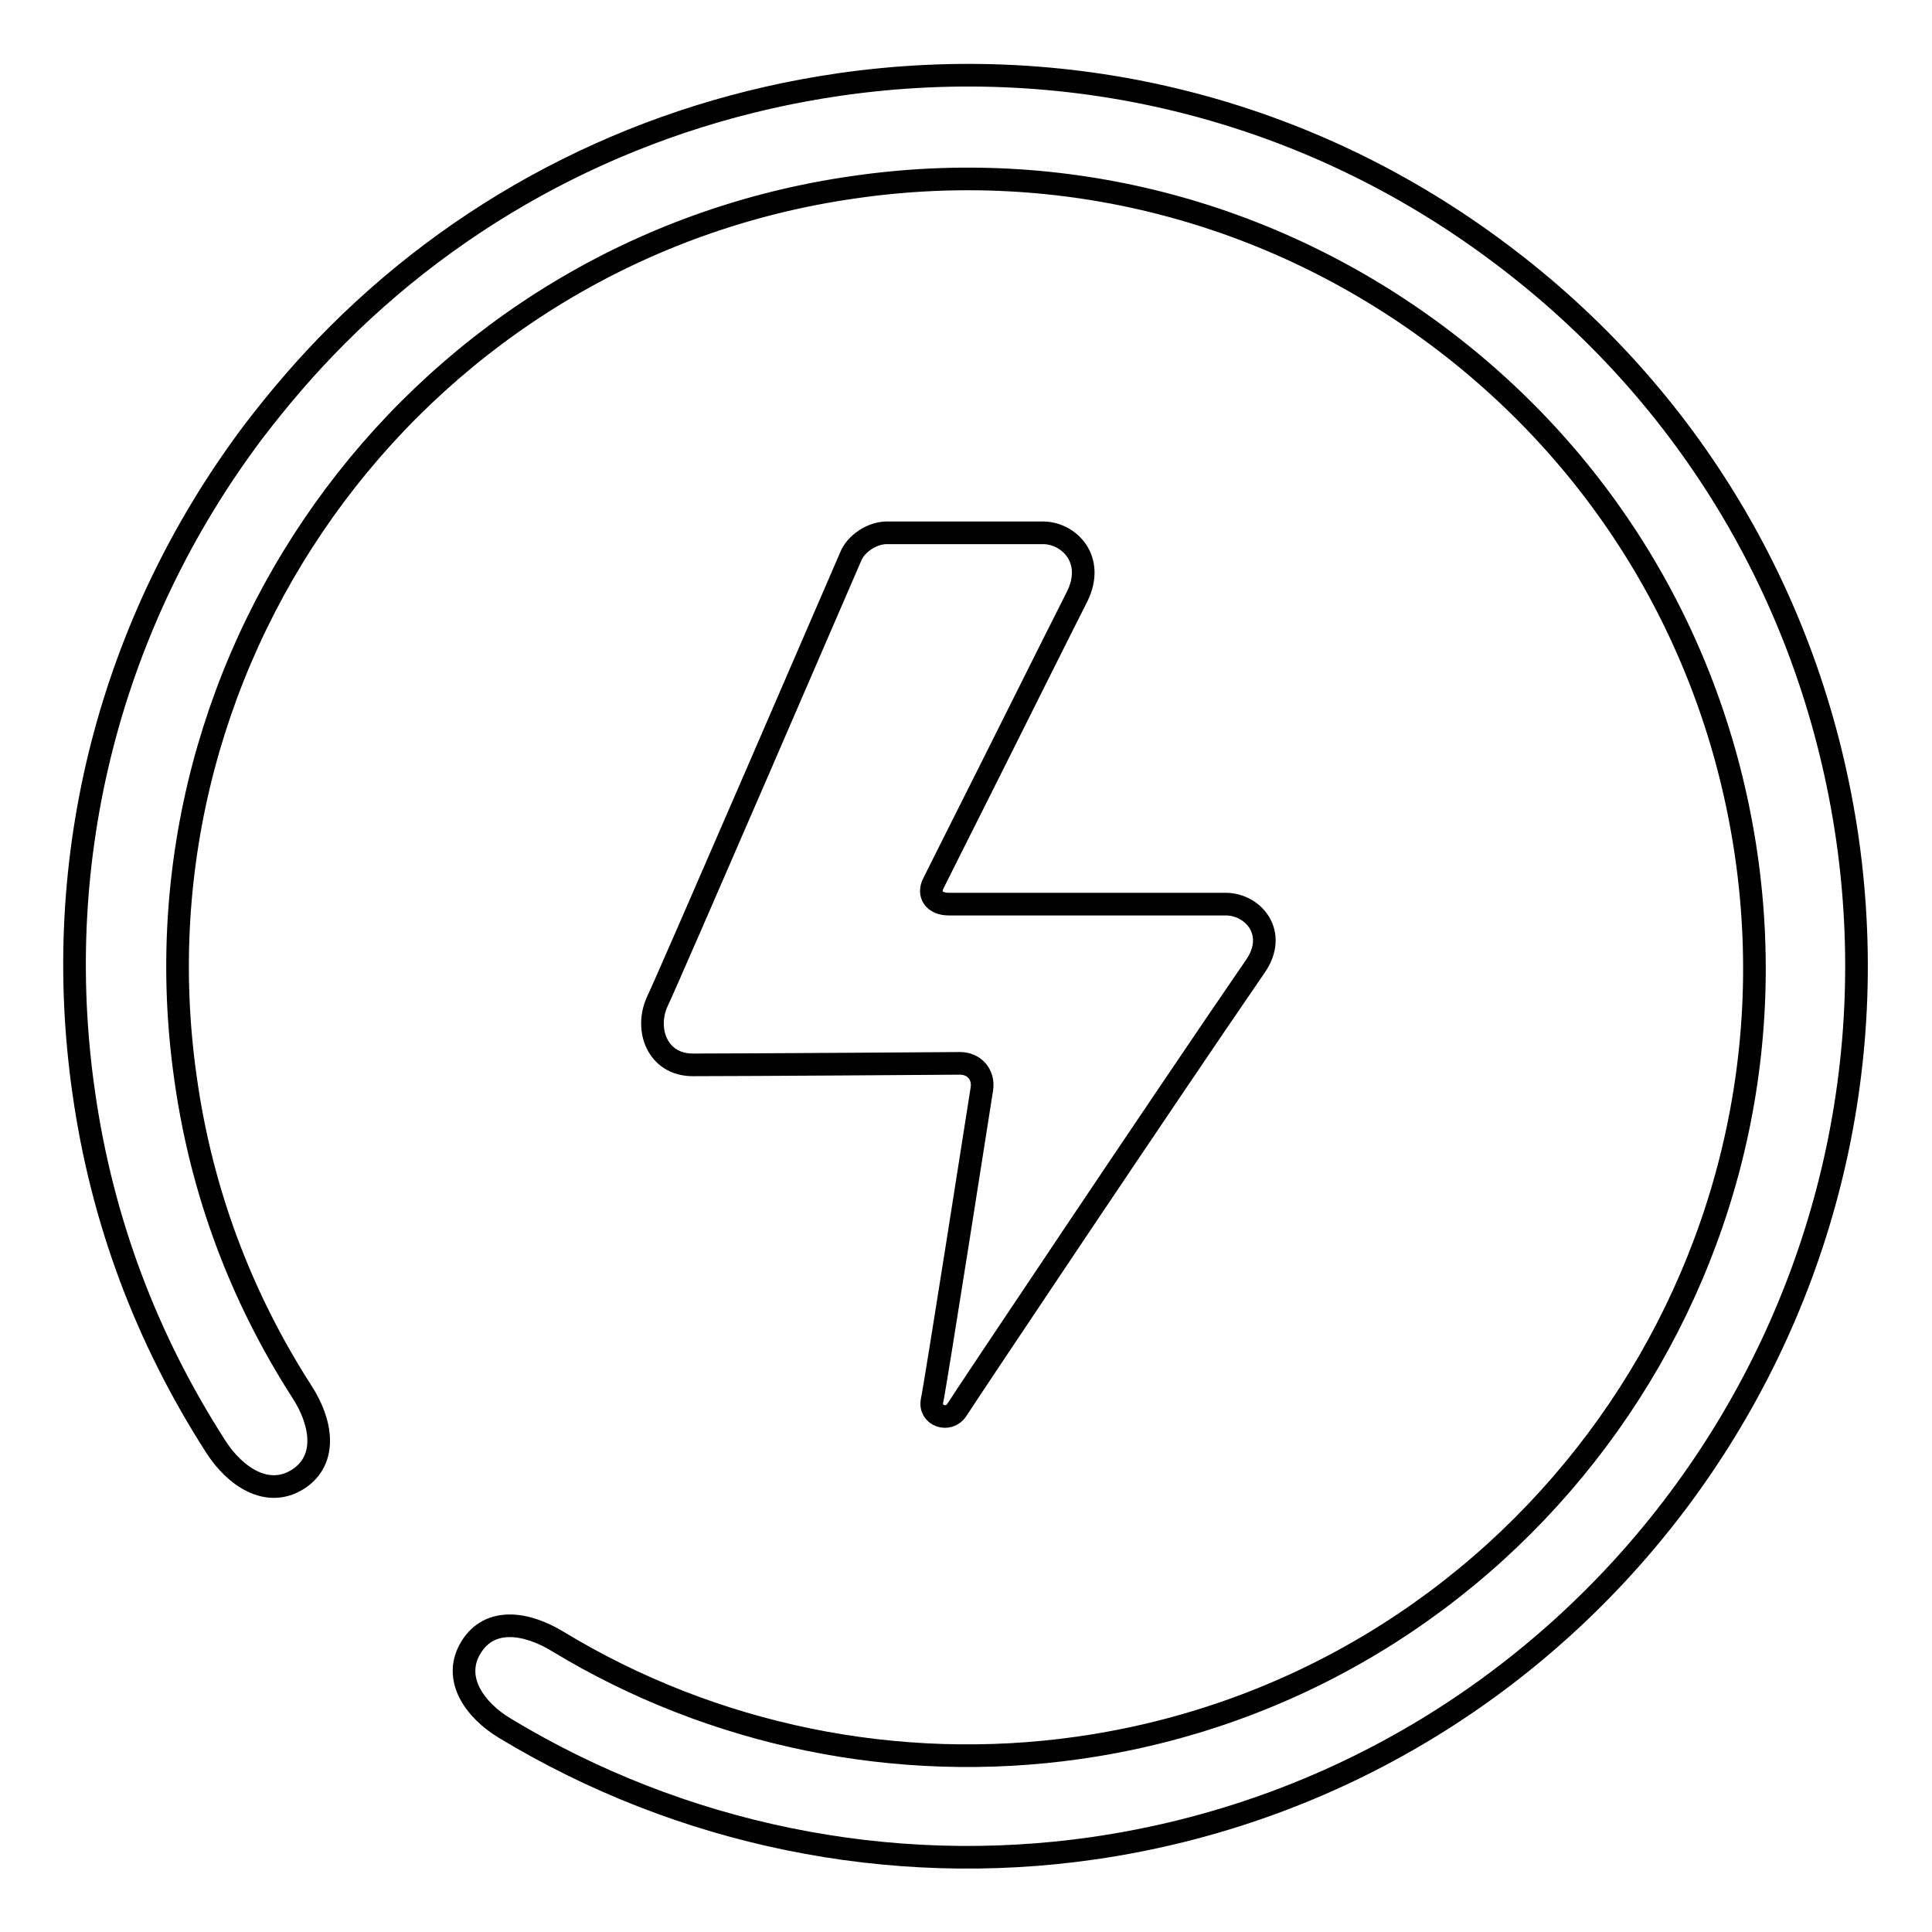 <?xml version="1.0" encoding="utf-8"?>
<!-- Svg Vector Icons : http://www.onlinewebfonts.com/icon -->
<!DOCTYPE svg PUBLIC "-//W3C//DTD SVG 1.1//EN" "http://www.w3.org/Graphics/SVG/1.1/DTD/svg11.dtd">
<svg version="1.1" xmlns="http://www.w3.org/2000/svg" xmlns:xlink="http://www.w3.org/1999/xlink" x="0px" y="0px" viewBox="0 0 256 256" enable-background="new 0 0 256 256" xml:space="preserve">
<g><g><path stroke-width="3" fill-opacity="0" stroke="#000000"  d="M244.8,111.2c-4.5-31.2-20.8-58.8-46.1-77.7c-25.2-18.9-56.3-26.8-87.5-22.3c-25.5,3.7-48.6,15.3-66.5,33.2c-4,4-7.7,8.3-11.2,12.9c-18.9,25.2-26.9,56.3-22.4,87.5c2.4,16.9,8.3,32.6,17.5,46.9c2.5,3.9,6.8,6.9,10.9,4.3c4-2.6,3.1-7.6,0.5-11.6c-8.1-12.6-13.3-26.5-15.4-41.4c-8.2-57,31.5-110.1,88.6-118.2c27.6-4,55.1,3.1,77.4,19.8c22.3,16.7,36.8,41.1,40.8,68.8c8.2,57-31.5,110.1-88.5,118.2c-23.9,3.4-48.4-1.6-69-14.1c-4.1-2.5-9-3.3-11.5,0.8c-2.5,4.1,0.5,8.3,4.5,10.7c23.3,14.1,51,19.8,78,15.9C209.2,235.6,254,175.7,244.8,111.2z"/><path stroke-width="3" fill-opacity="0" stroke="#000000"  d="M162.4,119.8h-36.7c-1.9,0-2.8-1.3-2-2.8l2.1-4.2c5.3-10.5,14.8-29.6,16.9-33.7c2.5-5-1.1-8.5-4.5-8.5h-20.7c-1.9,0-4.1,1.4-4.8,3.2c0,0-24.1,55.8-25.6,58.9c-1.7,3.7,0,8.4,4.7,8.4c7.2,0,35.4-0.2,35.4-0.2c1.9,0,3.2,1.5,2.9,3.4c0,0-6.1,39-6.6,41.3c-0.4,2,2.2,2.9,3.3,1.2c1.2-1.9,27.6-41.4,39.5-58.7C169.4,123.7,166.1,119.8,162.4,119.8z"/></g></g>
</svg>